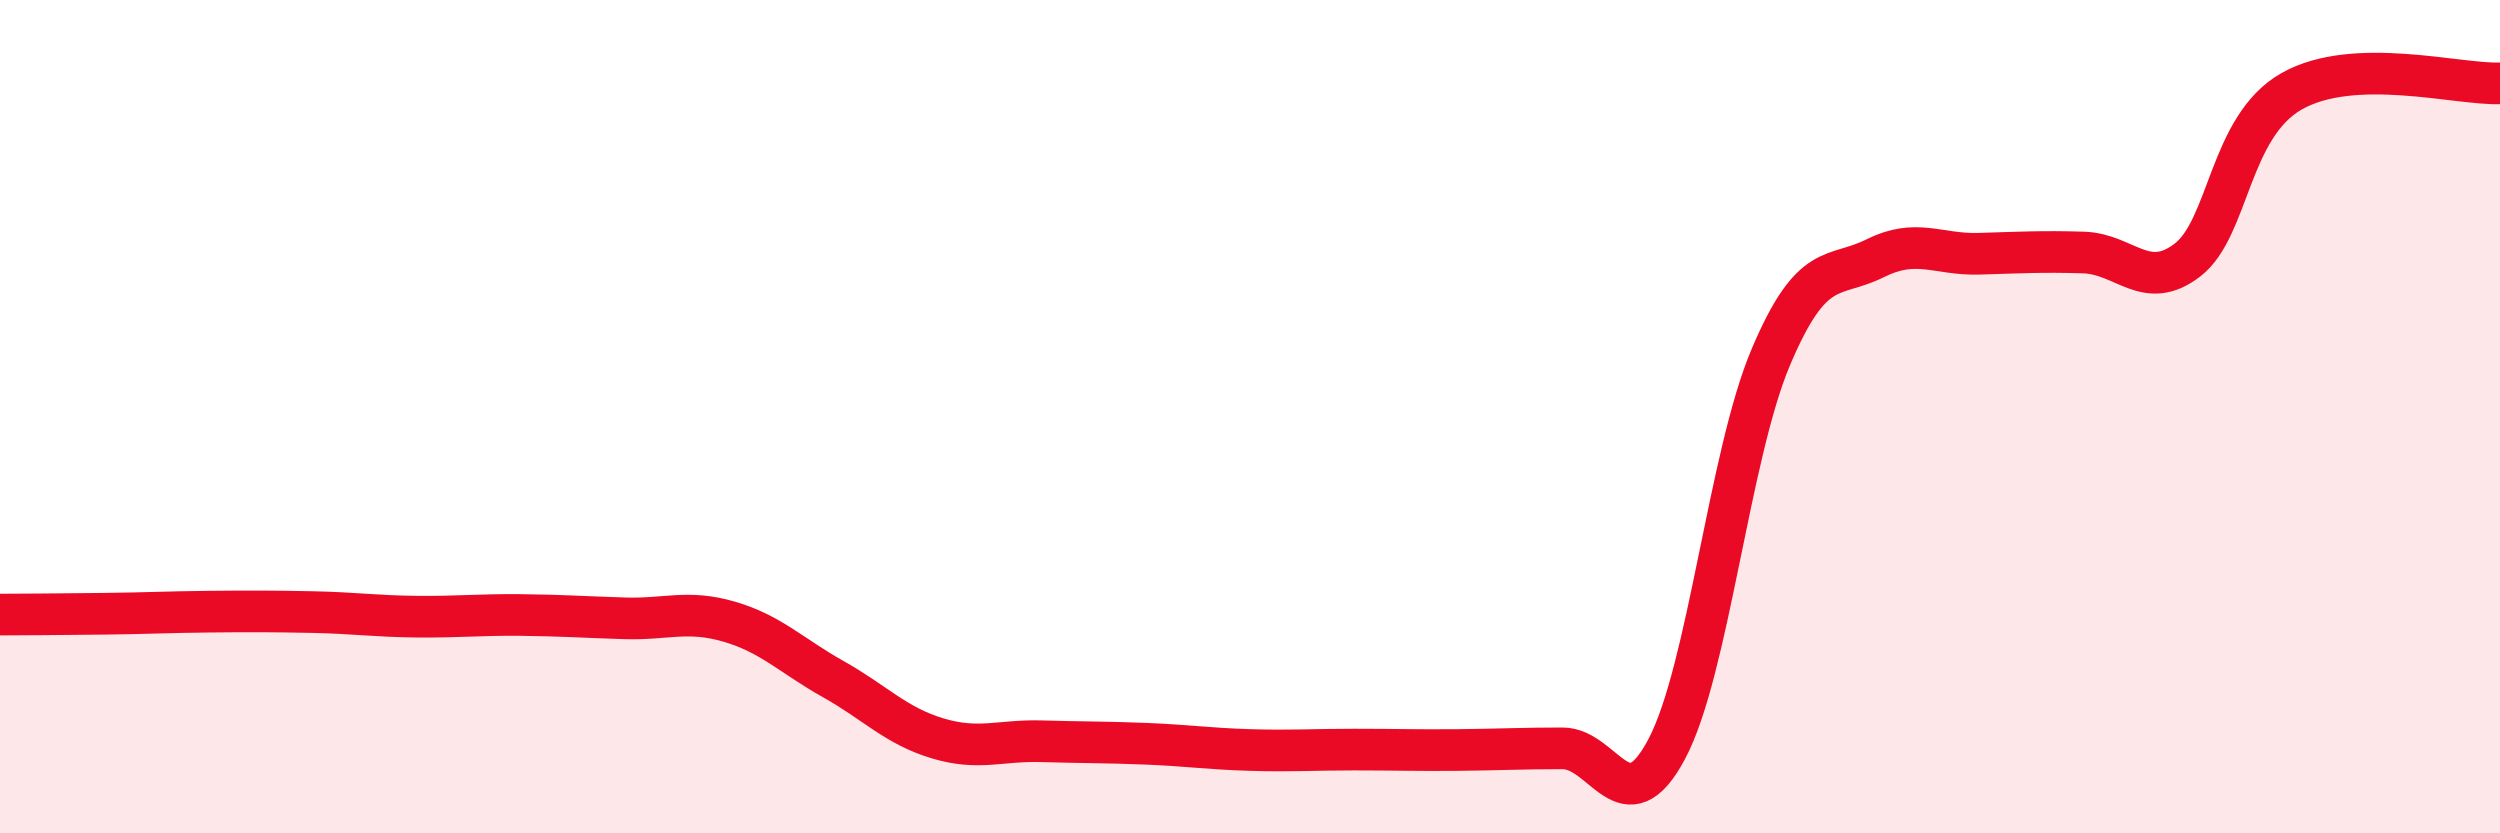 
    <svg width="60" height="20" viewBox="0 0 60 20" xmlns="http://www.w3.org/2000/svg">
      <path
        d="M 0,14.75 C 0.5,14.75 1.5,14.74 2.5,14.73 C 3.5,14.72 4,14.69 5,14.68 C 6,14.67 6.5,14.67 7.5,14.69 C 8.5,14.71 9,14.79 10,14.8 C 11,14.81 11.5,14.75 12.5,14.76 C 13.5,14.77 14,14.81 15,14.84 C 16,14.87 16.5,14.63 17.5,14.92 C 18.5,15.21 19,15.74 20,16.3 C 21,16.86 21.5,17.42 22.5,17.72 C 23.5,18.02 24,17.76 25,17.79 C 26,17.82 26.5,17.81 27.5,17.85 C 28.5,17.89 29,17.97 30,18 C 31,18.03 31.5,17.99 32.5,17.99 C 33.5,17.99 34,18.01 35,18 C 36,17.99 36.5,17.96 37.5,17.96 C 38.5,17.96 39,19.86 40,17.98 C 41,16.1 41.5,10.93 42.5,8.57 C 43.5,6.21 44,6.7 45,6.2 C 46,5.7 46.5,6.12 47.5,6.09 C 48.5,6.06 49,6.03 50,6.06 C 51,6.09 51.5,7.01 52.5,6.24 C 53.5,5.47 53.5,3.04 55,2.19 C 56.5,1.34 59,2.04 60,2L60 20L0 20Z"
        fill="#EB0A25"
        opacity="0.1"
        stroke-linecap="round"
        stroke-linejoin="round"
      />
      <path
        d="M 0,14.75 C 0.5,14.75 1.5,14.74 2.5,14.73 C 3.5,14.72 4,14.69 5,14.68 C 6,14.67 6.5,14.67 7.5,14.69 C 8.5,14.71 9,14.79 10,14.8 C 11,14.81 11.5,14.75 12.5,14.76 C 13.5,14.77 14,14.81 15,14.84 C 16,14.87 16.5,14.63 17.5,14.92 C 18.5,15.21 19,15.74 20,16.3 C 21,16.86 21.5,17.42 22.5,17.72 C 23.5,18.02 24,17.76 25,17.79 C 26,17.82 26.5,17.81 27.5,17.85 C 28.5,17.89 29,17.97 30,18 C 31,18.03 31.5,17.99 32.5,17.99 C 33.5,17.99 34,18.01 35,18 C 36,17.99 36.5,17.96 37.5,17.96 C 38.5,17.96 39,19.86 40,17.98 C 41,16.1 41.5,10.93 42.5,8.57 C 43.5,6.21 44,6.7 45,6.2 C 46,5.7 46.5,6.12 47.5,6.09 C 48.5,6.06 49,6.03 50,6.06 C 51,6.09 51.5,7.01 52.5,6.24 C 53.5,5.47 53.5,3.04 55,2.19 C 56.5,1.34 59,2.04 60,2"
        stroke="#EB0A25"
        stroke-width="1"
        fill="none"
        stroke-linecap="round"
        stroke-linejoin="round"
      />
    </svg>
  